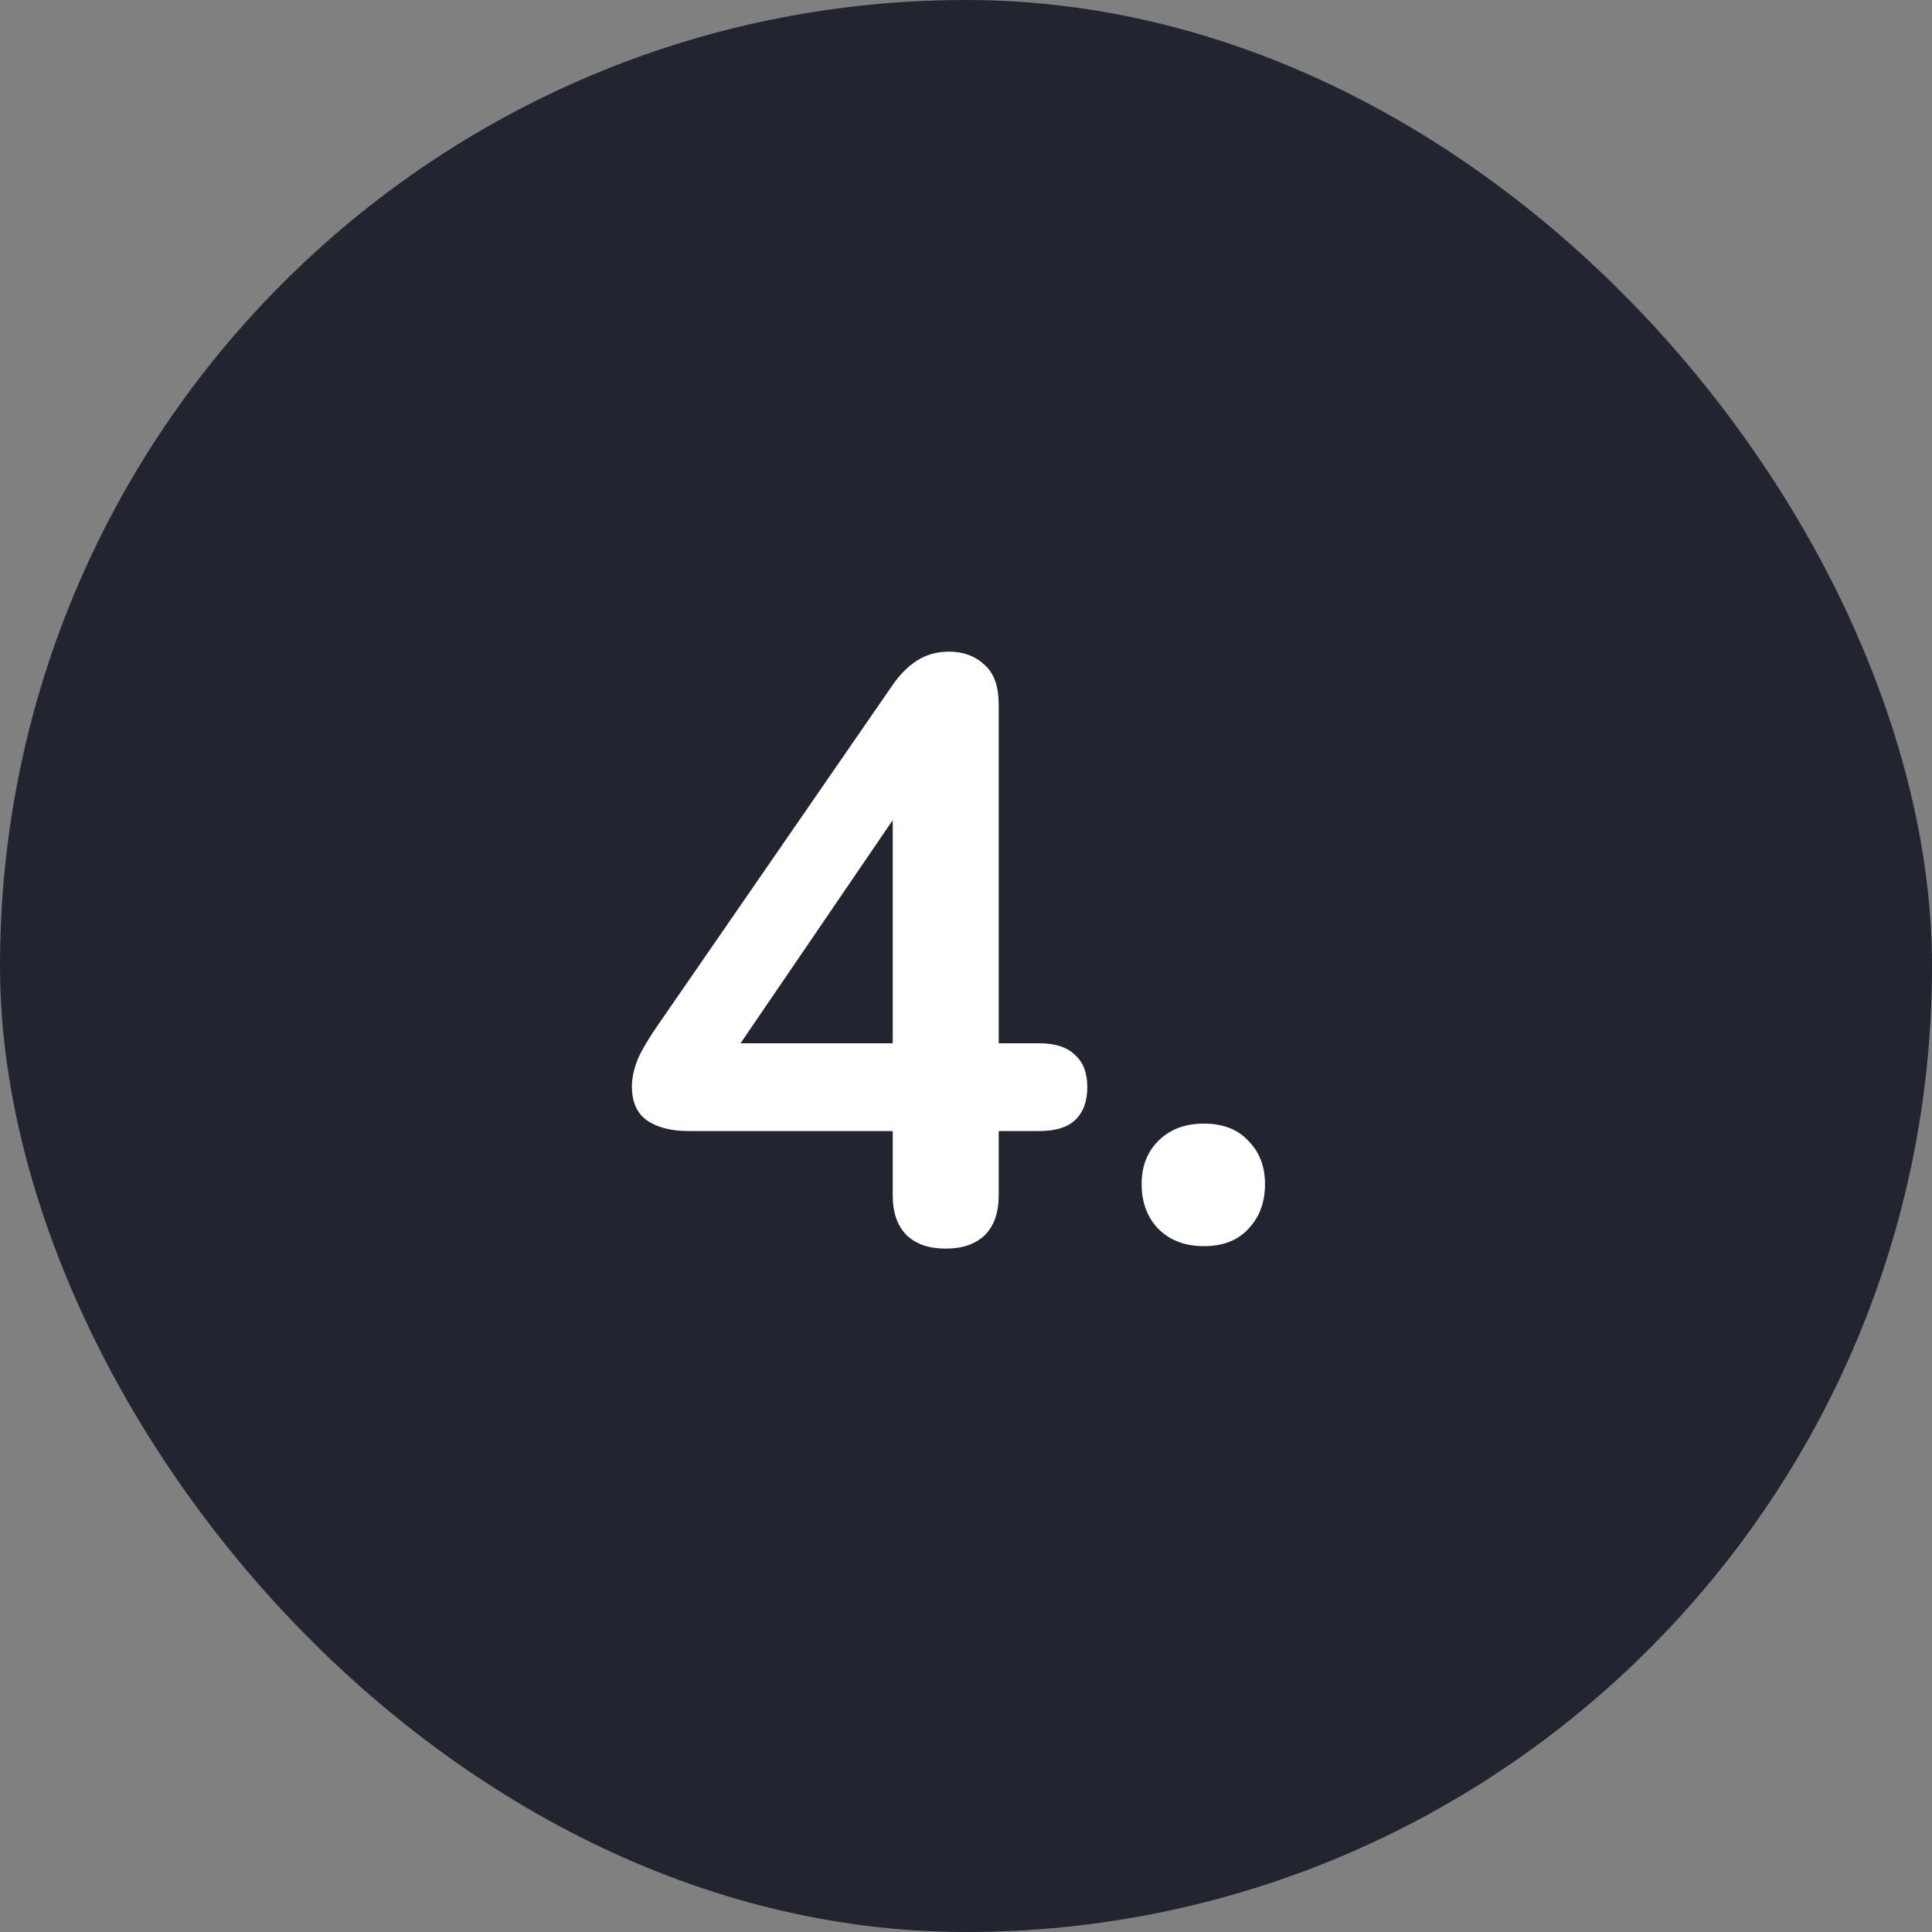 <svg width="56" height="56" viewBox="0 0 56 56" fill="none" xmlns="http://www.w3.org/2000/svg">
<rect x="0" y="0" width="56" height="56" fill="#808080" stroke="none"/>
<rect width="56" height="56" rx="28" fill="#222430"/>
<path d="M27.412 36.192C26.932 36.192 26.556 36.064 26.284 35.808C26.012 35.536 25.876 35.152 25.876 34.656V32.784H19.948C19.452 32.784 19.052 32.68 18.748 32.472C18.46 32.264 18.316 31.936 18.316 31.488C18.316 31.232 18.38 30.952 18.508 30.648C18.652 30.344 18.9 29.944 19.252 29.448L25.828 19.92C26.052 19.584 26.3 19.328 26.572 19.152C26.844 18.976 27.156 18.888 27.508 18.888C27.924 18.888 28.268 19.016 28.54 19.272C28.812 19.512 28.948 19.896 28.948 20.424V30.24H30.124C30.588 30.24 30.932 30.352 31.156 30.576C31.396 30.784 31.516 31.096 31.516 31.512C31.516 31.928 31.396 32.248 31.156 32.472C30.932 32.68 30.588 32.784 30.124 32.784H28.948V34.656C28.948 35.152 28.812 35.536 28.54 35.808C28.268 36.064 27.892 36.192 27.412 36.192ZM25.876 30.24V22.752H26.572L20.908 31.056V30.24H25.876ZM34.891 36.12C34.347 36.12 33.907 35.952 33.571 35.616C33.251 35.28 33.091 34.848 33.091 34.32C33.091 33.808 33.251 33.392 33.571 33.072C33.907 32.736 34.347 32.568 34.891 32.568C35.451 32.568 35.883 32.736 36.187 33.072C36.507 33.392 36.667 33.808 36.667 34.32C36.667 34.848 36.507 35.28 36.187 35.616C35.883 35.952 35.451 36.12 34.891 36.12Z" fill="white"/>
</svg>
